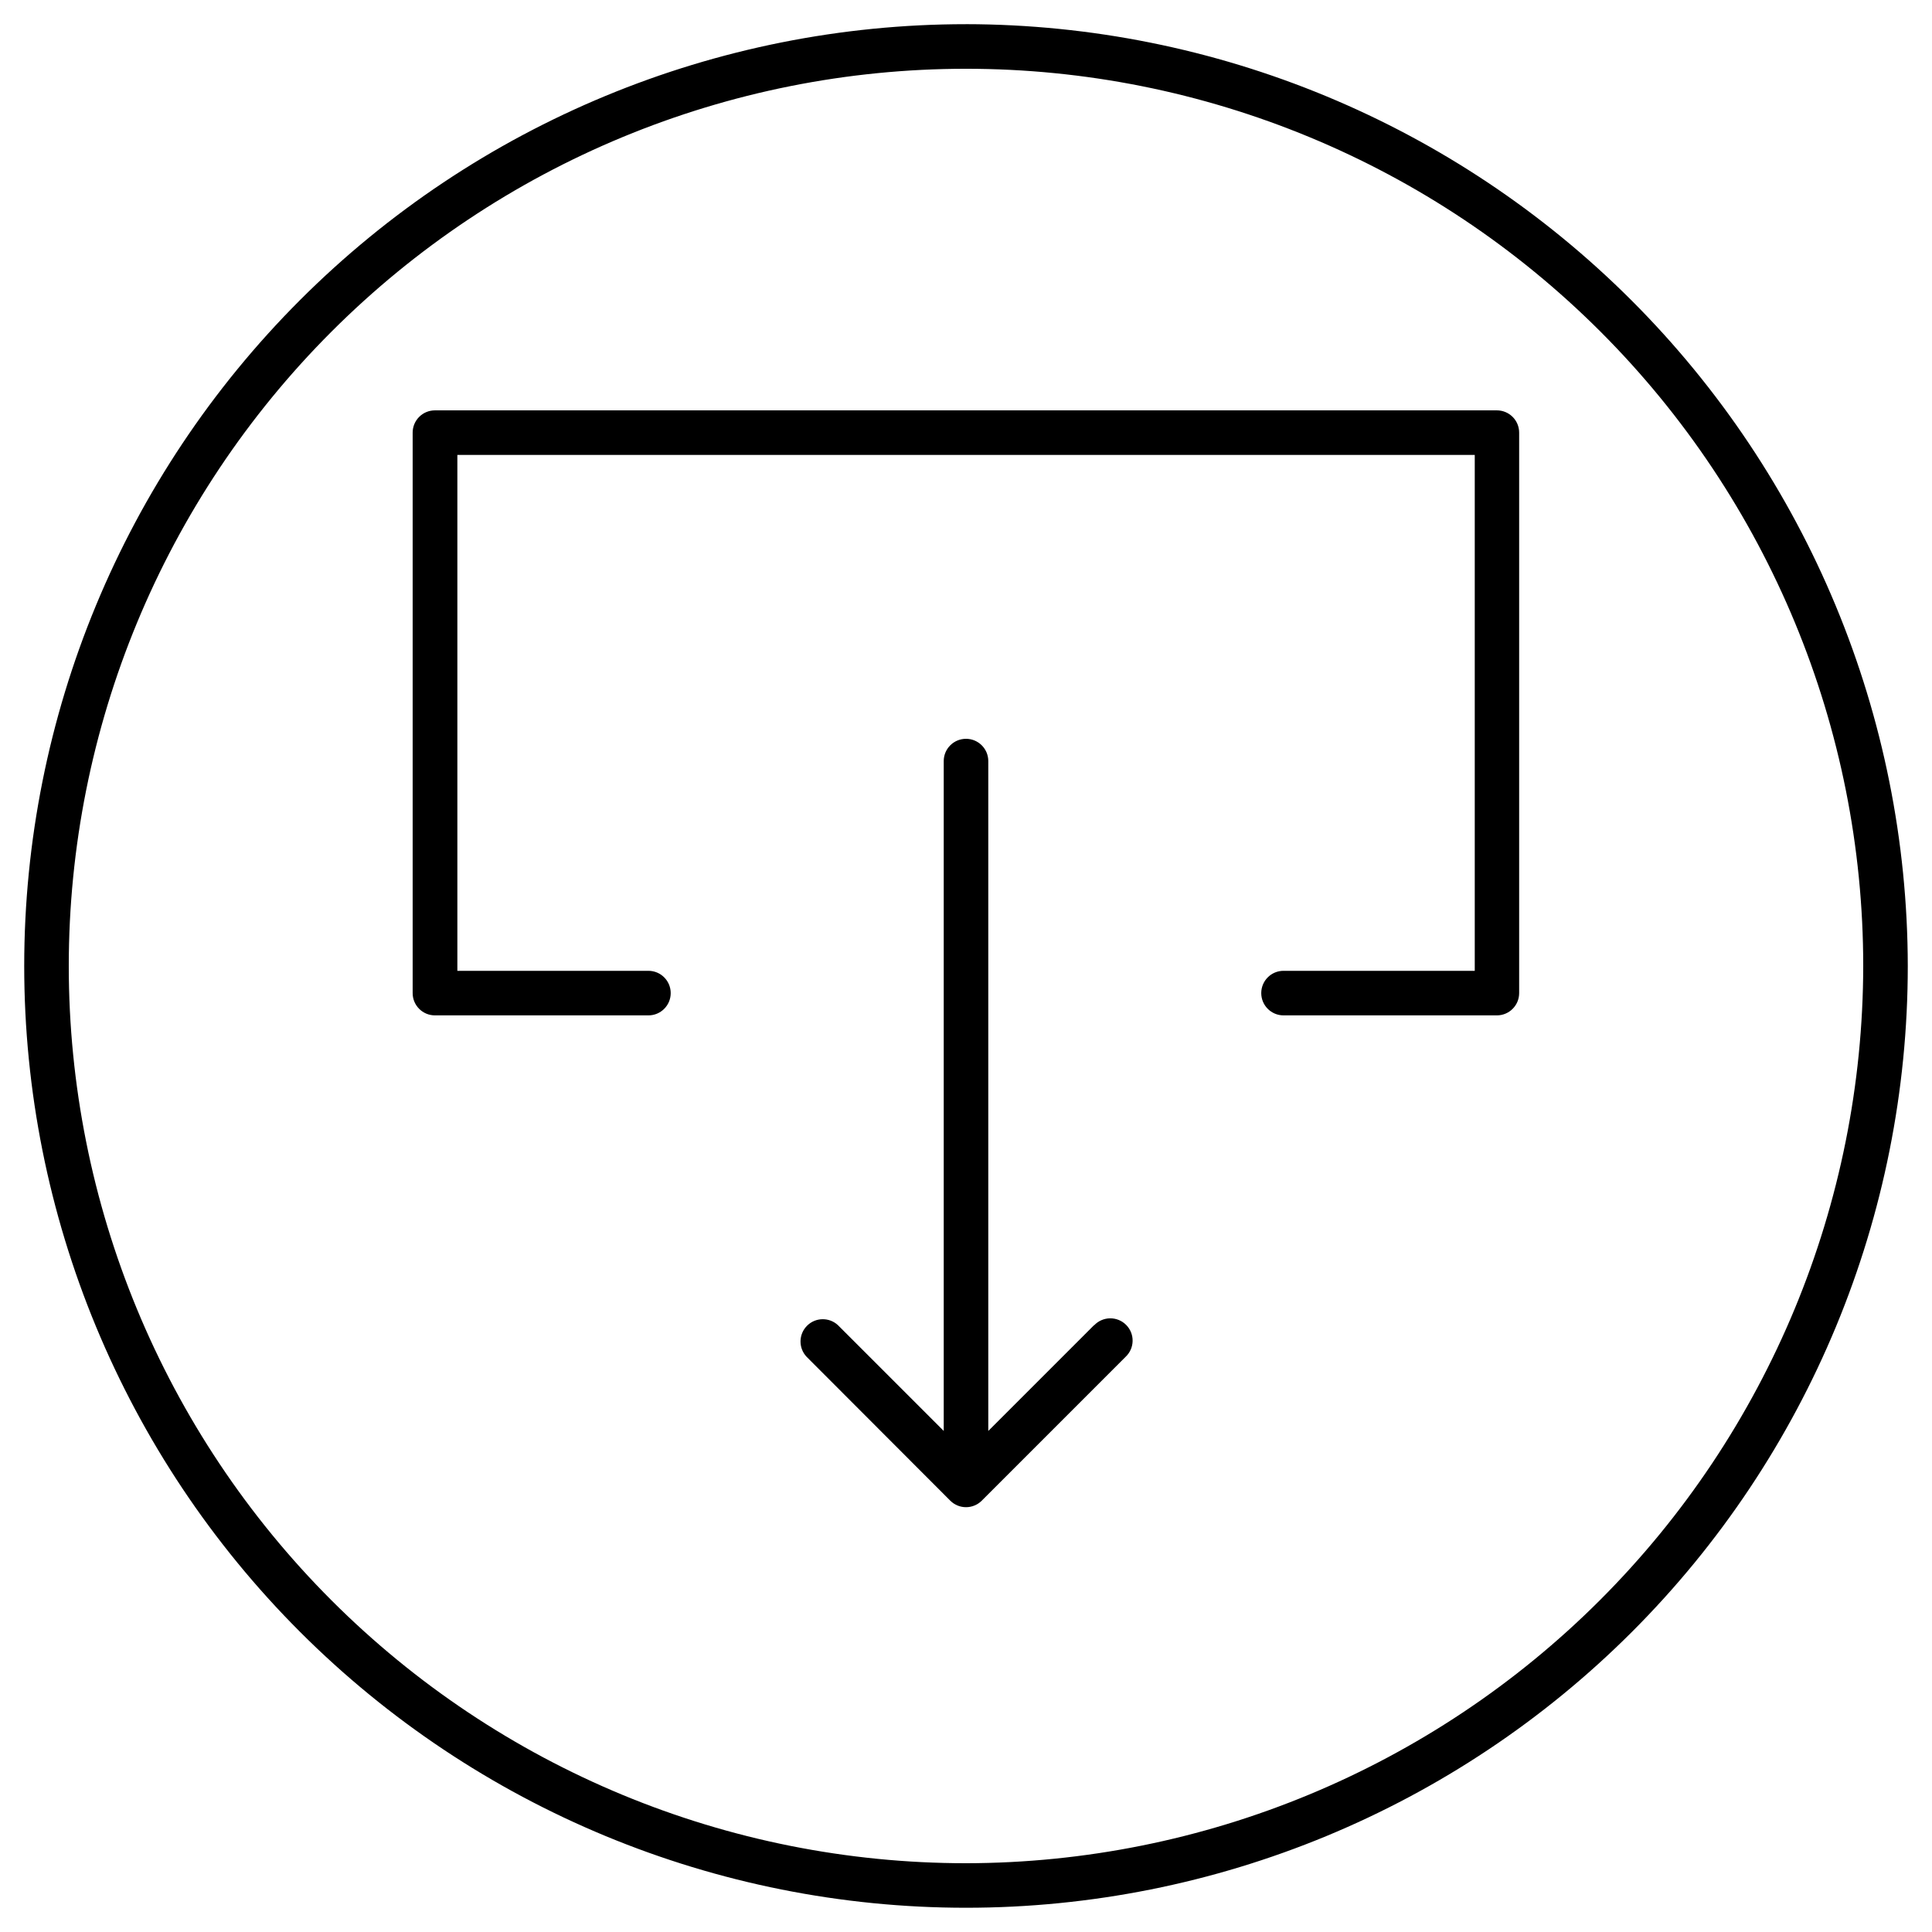 <?xml version="1.0" encoding="UTF-8"?>
<!-- Uploaded to: ICON Repo, www.svgrepo.com, Generator: ICON Repo Mixer Tools -->
<svg fill="#000000" width="800px" height="800px" version="1.1" viewBox="144 144 512 512" xmlns="http://www.w3.org/2000/svg">
 <g>
  <path d="m400 150.41c-66.195 0-129.68 26.297-176.48 73.102-46.805 46.809-73.102 110.29-73.102 176.48 0 66.191 26.297 129.68 73.102 176.48 46.809 46.805 110.29 73.102 176.48 73.102 66.191 0 129.68-26.297 176.48-73.102 46.805-46.805 73.102-110.29 73.102-176.48-0.094-66.168-26.422-129.59-73.207-176.38s-110.21-73.113-176.38-73.207zm0 487.36v0.004c-63.062 0-123.54-25.051-168.13-69.645-44.594-44.59-69.645-105.07-69.645-168.13 0-63.062 25.051-123.54 69.645-168.13 44.59-44.594 105.07-69.645 168.13-69.645 63.059 0 123.54 25.051 168.13 69.645 44.594 44.59 69.645 105.07 69.645 168.13-0.094 63.031-25.176 123.46-69.746 168.03-44.57 44.57-105 69.652-168.03 69.746z"/>
  <path d="m433.93 495.19-28.023 28.023v-177.52 0.004c0-3.262-2.644-5.906-5.902-5.906-3.262 0-5.906 2.644-5.906 5.906v177.52l-28.023-28.023v-0.004c-2.328-2.168-5.953-2.106-8.199 0.145-2.25 2.246-2.312 5.875-0.145 8.199l38.102 38.16c2.305 2.301 6.039 2.301 8.344 0l38.102-38.102h-0.004c1.172-1.09 1.852-2.613 1.879-4.215 0.031-1.602-0.594-3.144-1.727-4.277-1.133-1.133-2.68-1.758-4.281-1.73s-3.121 0.707-4.215 1.879z"/>
  <path d="m540.69 252.75h-281.43c-3.262 0-5.902 2.641-5.902 5.902v148.53c0 3.258 2.641 5.902 5.902 5.902h56.582c3.258 0 5.902-2.644 5.902-5.902 0-3.262-2.644-5.906-5.902-5.906h-50.637v-136.72h269.62v136.72h-50.676c-3.262 0-5.906 2.644-5.906 5.906 0 3.258 2.644 5.902 5.906 5.902h56.539c3.262 0 5.902-2.644 5.902-5.902v-148.53c0-3.262-2.641-5.902-5.902-5.902z"/>
 </g>
</svg>